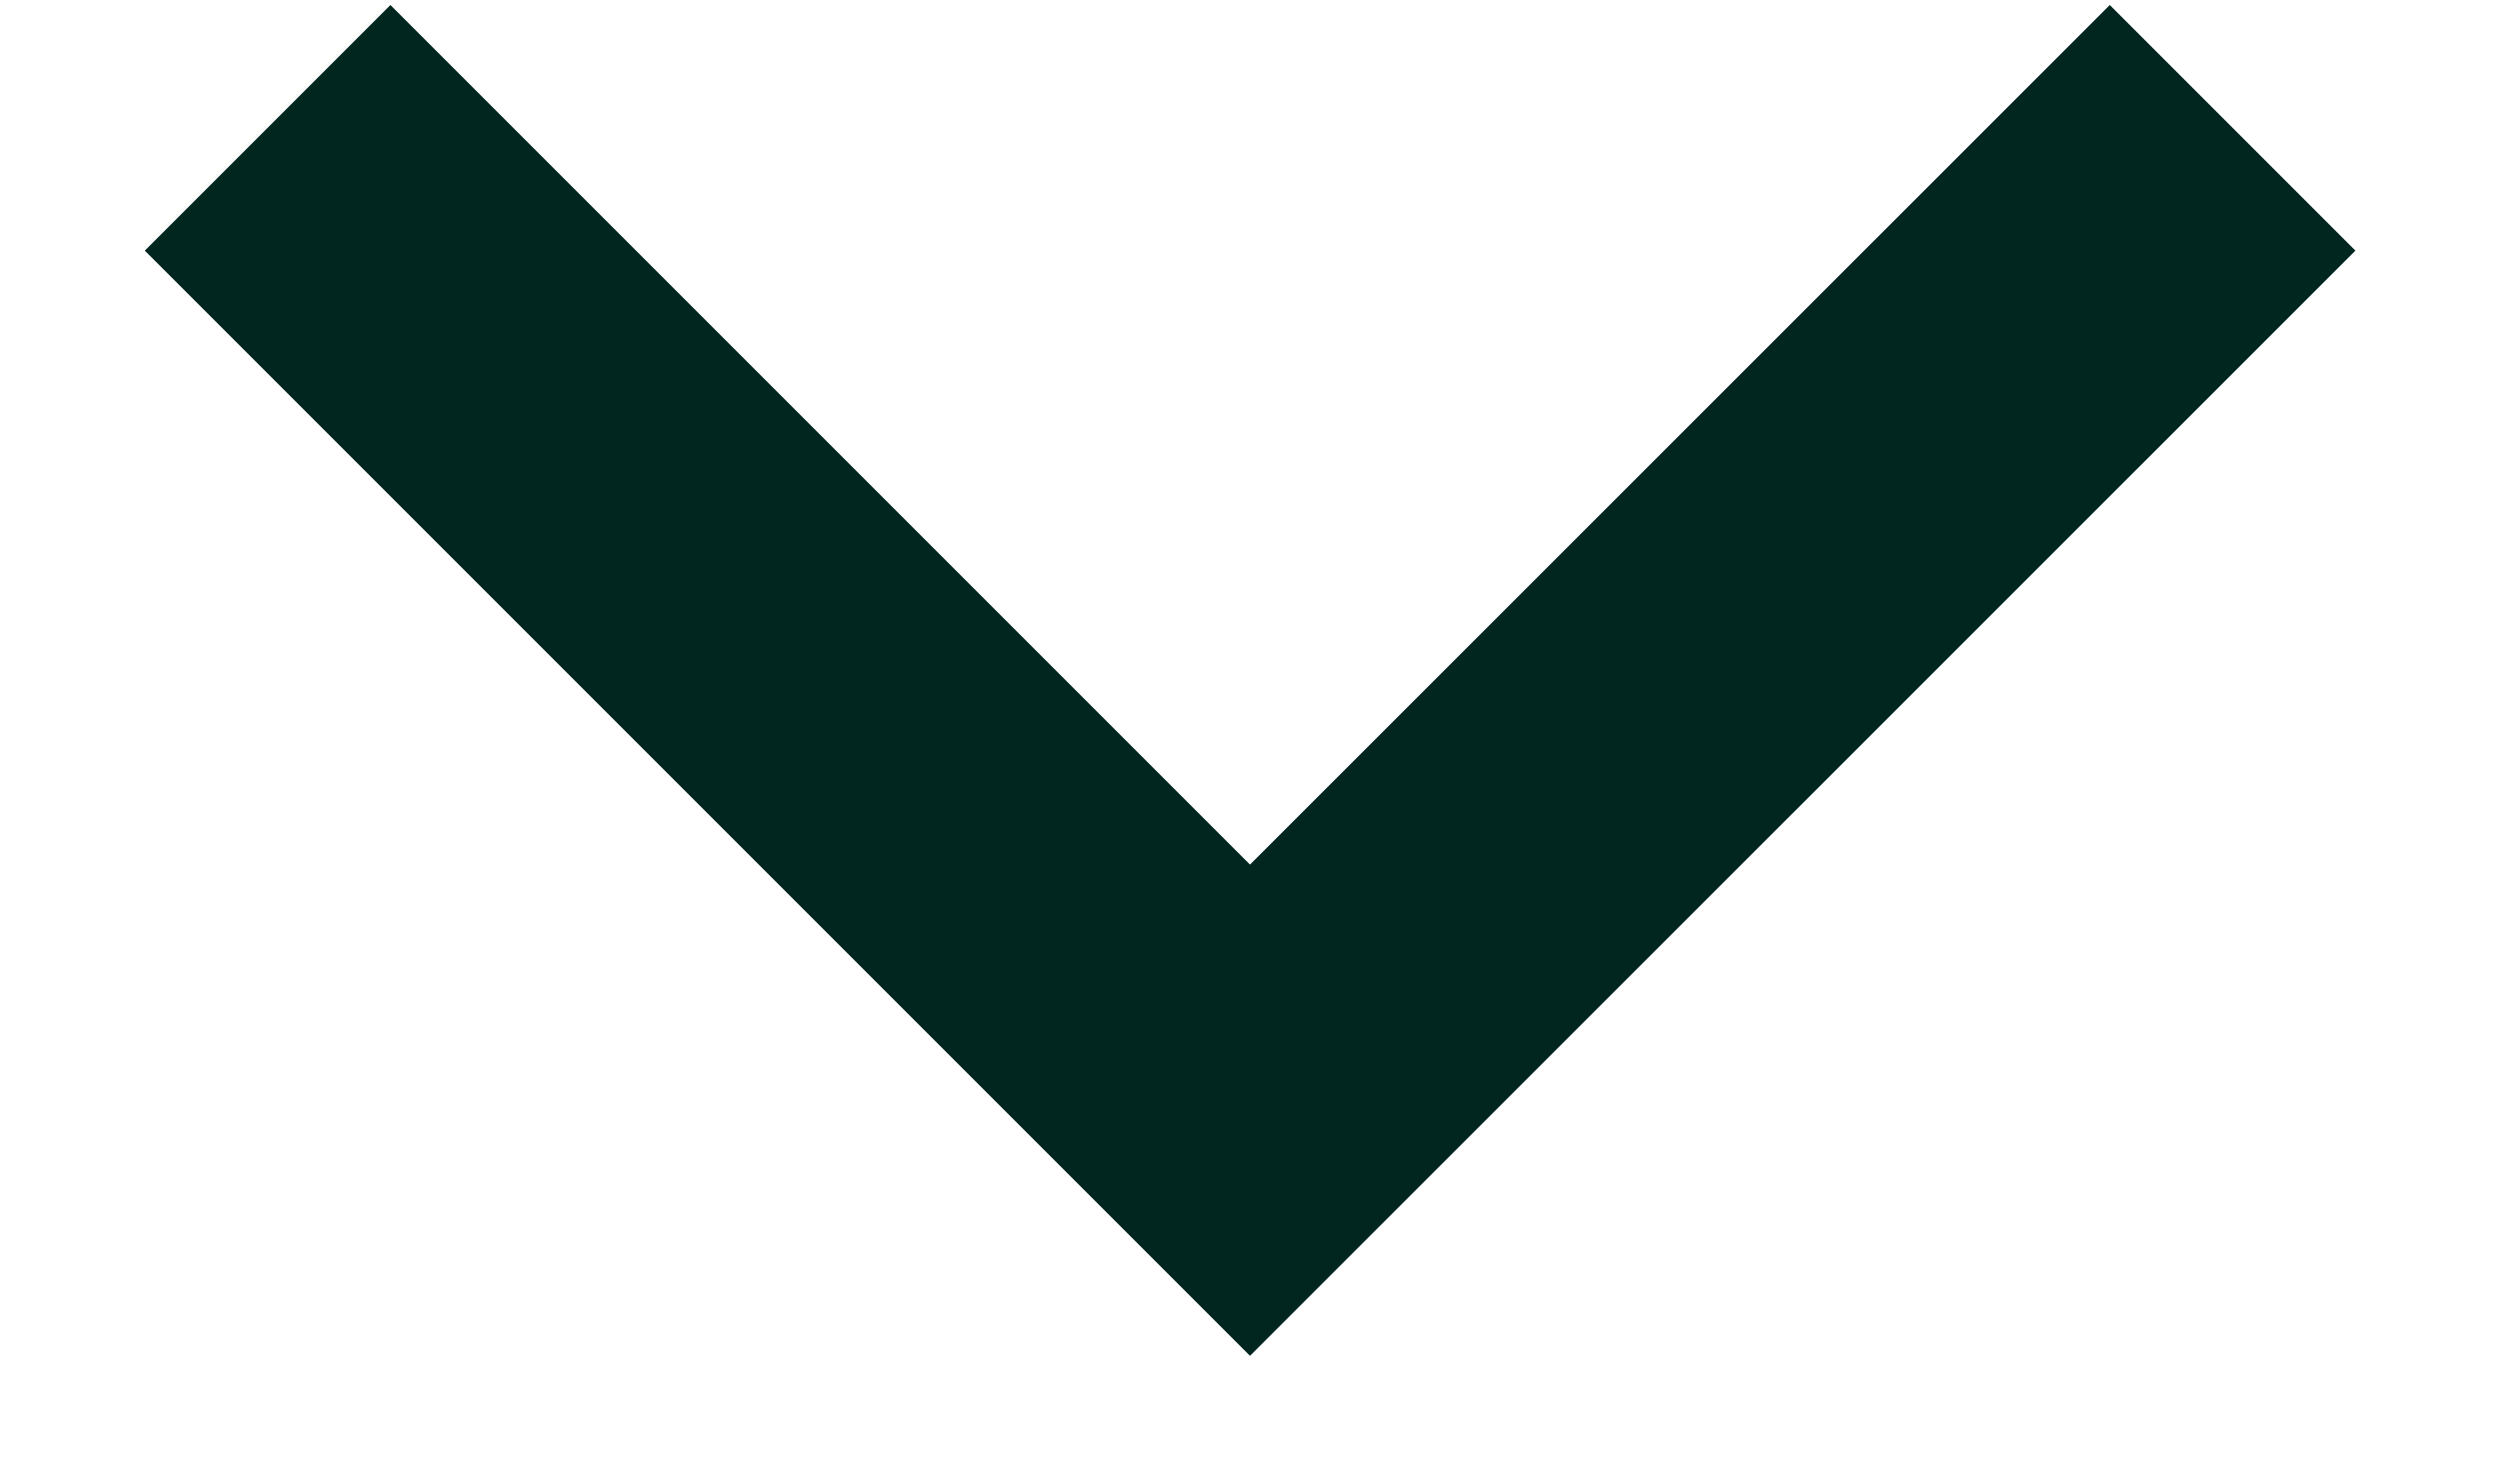<svg width="12" height="7" viewBox="0 0 12 7" fill="none" xmlns="http://www.w3.org/2000/svg">
<path d="M6 4.15L1.874 0.024L0.695 1.203L6 6.508L11.306 1.203L10.127 0.024L6 4.15Z" fill="#01261F"/>
</svg>
